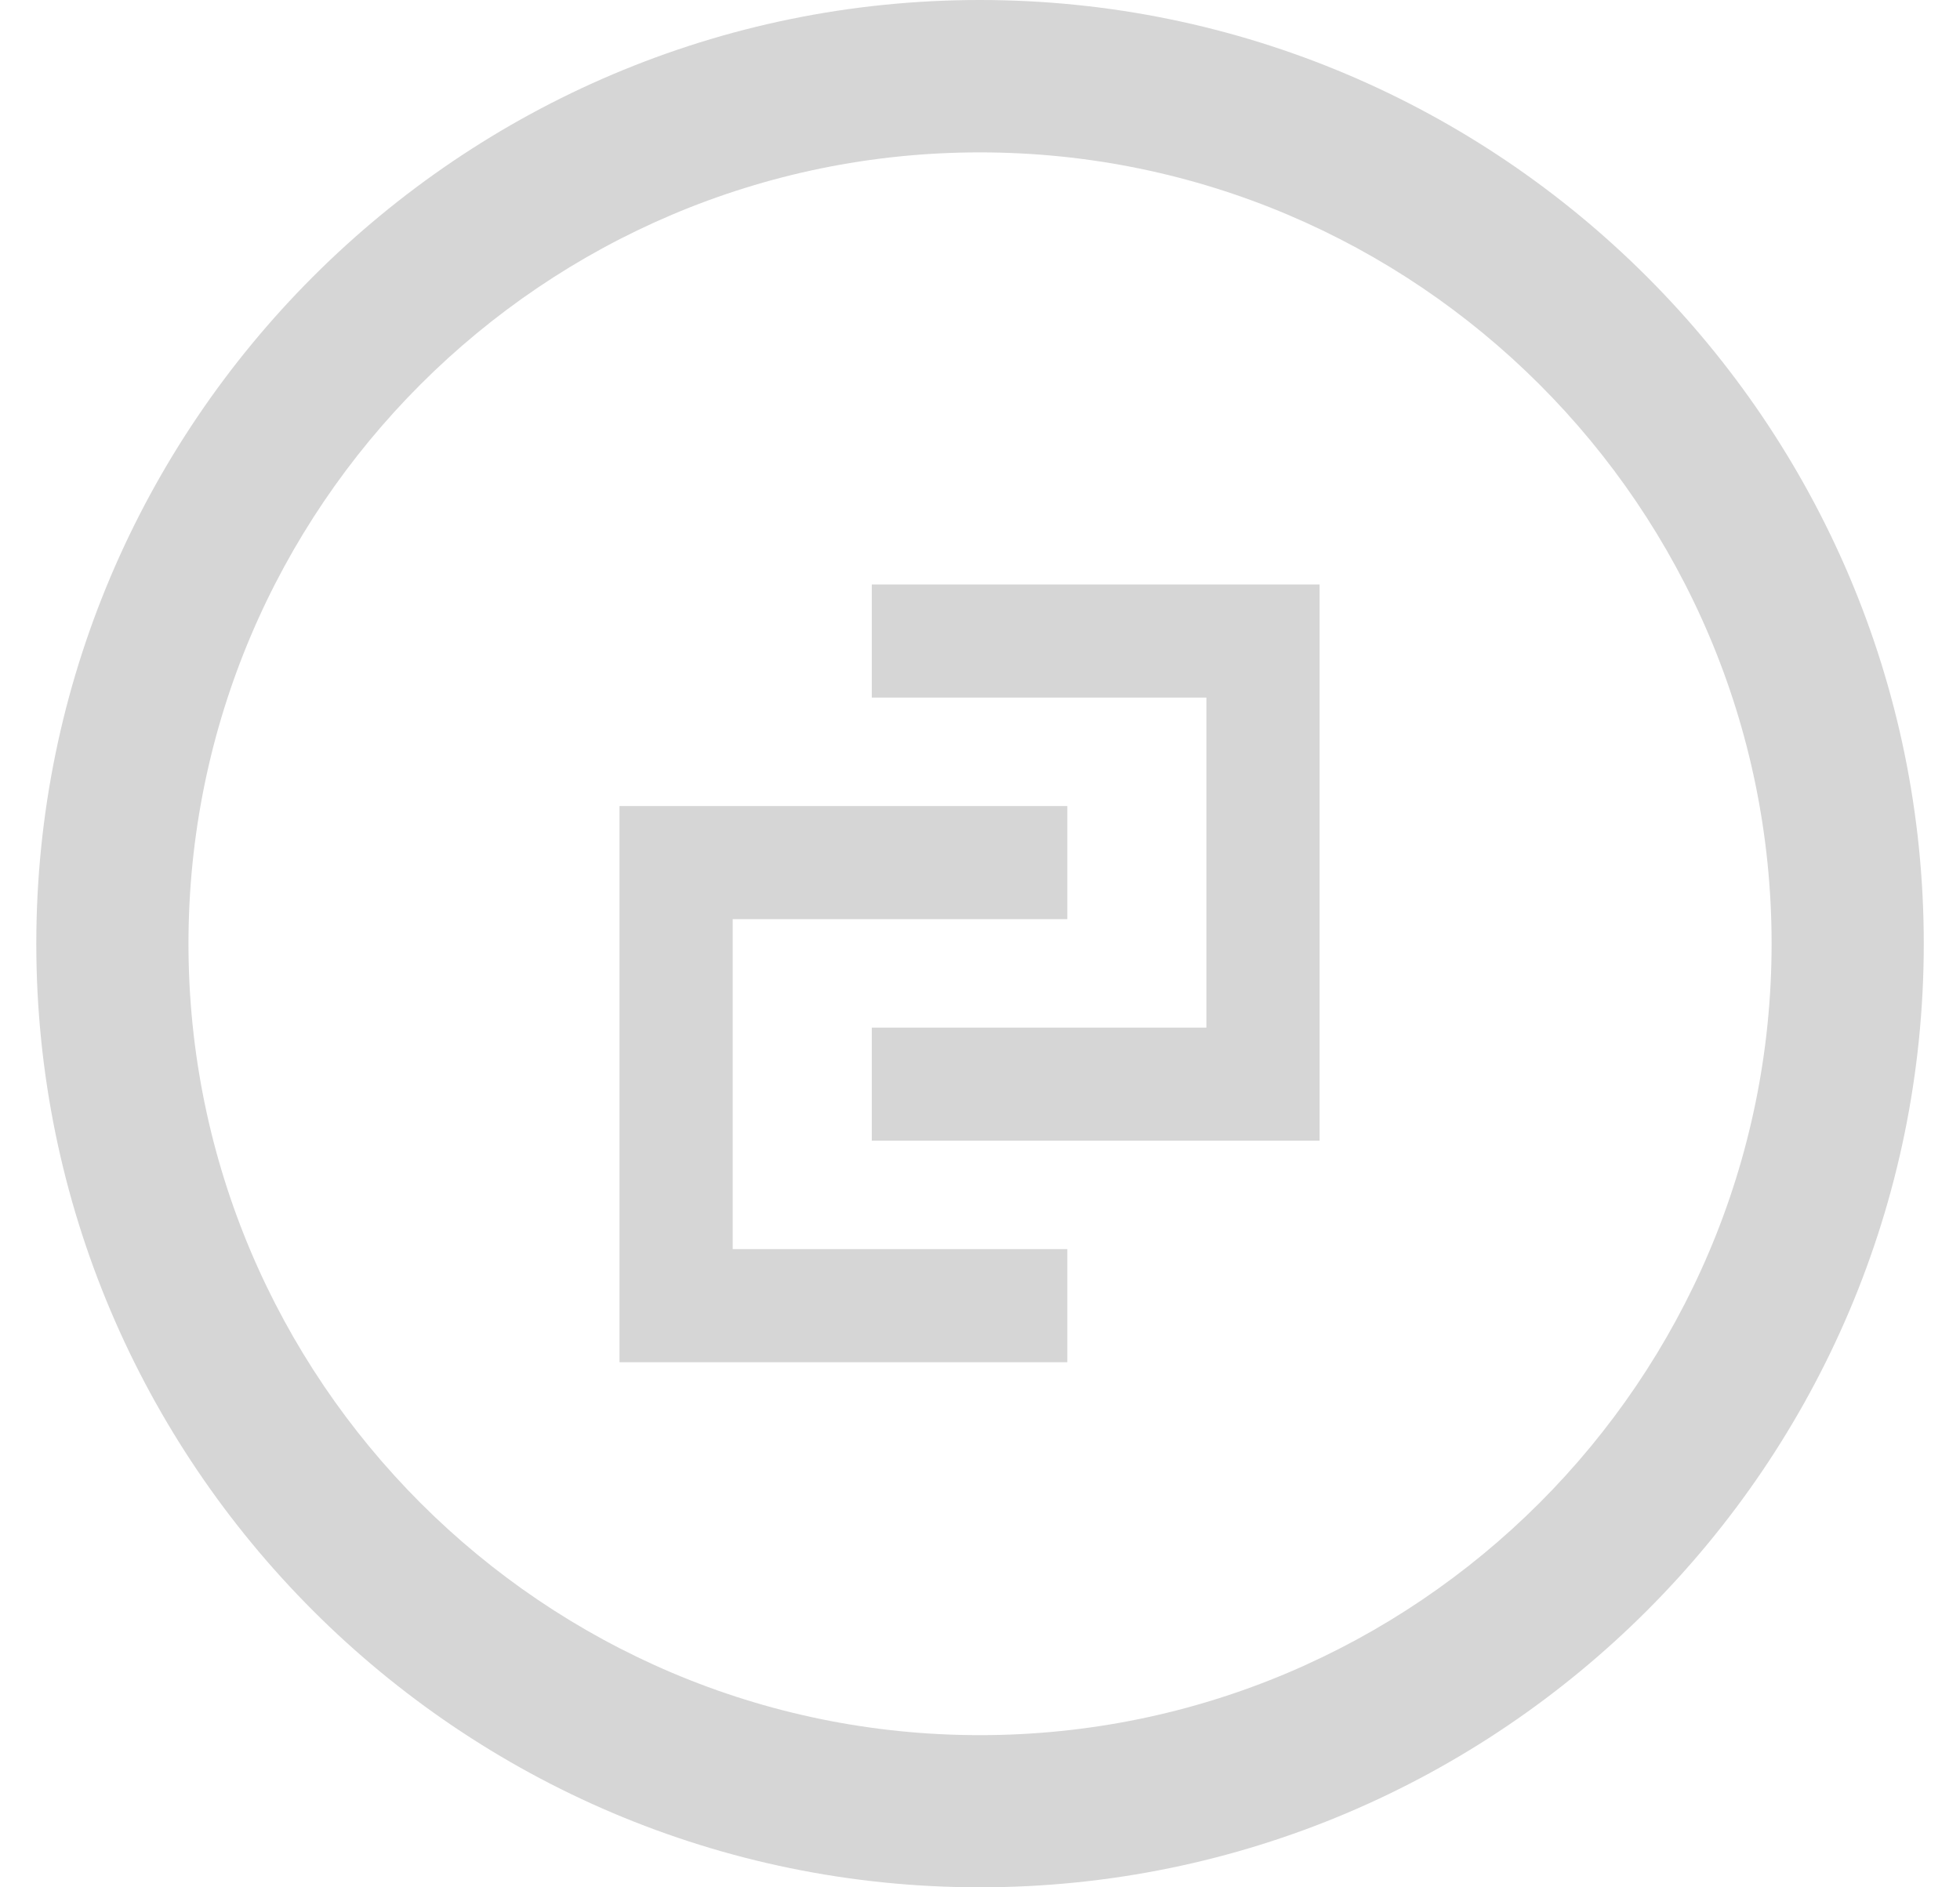 <svg enable-background="new 0 0 26.997 25.997" height="25.997" viewBox="0 0 26.997 25.997" width="26.997" xmlns="http://www.w3.org/2000/svg"><g fill="#d6d6d6"><path d="m13.496 25.997c-7.166 0-12.996-5.831-12.996-12.998s5.83-12.999 12.996-12.999c7.168 0 13.002 5.832 13.002 12.999 0 7.166-5.832 12.998-13.002 12.998zm0-23.898c-6.008 0-10.9 4.888-10.9 10.9 0 6.011 4.893 10.902 10.9 10.902 6.012 0 10.906-4.891 10.906-10.902 0-6.012-4.894-10.9-10.906-10.9z"/><path d="m18.176 15.712h-6.168v-1.557h4.609v-4.546h-4.609v-1.558h6.168z"/><path d="m14.701 18.764h-6.168v-7.661h6.168v1.558h-4.609v4.545h4.609z"/></g></svg>